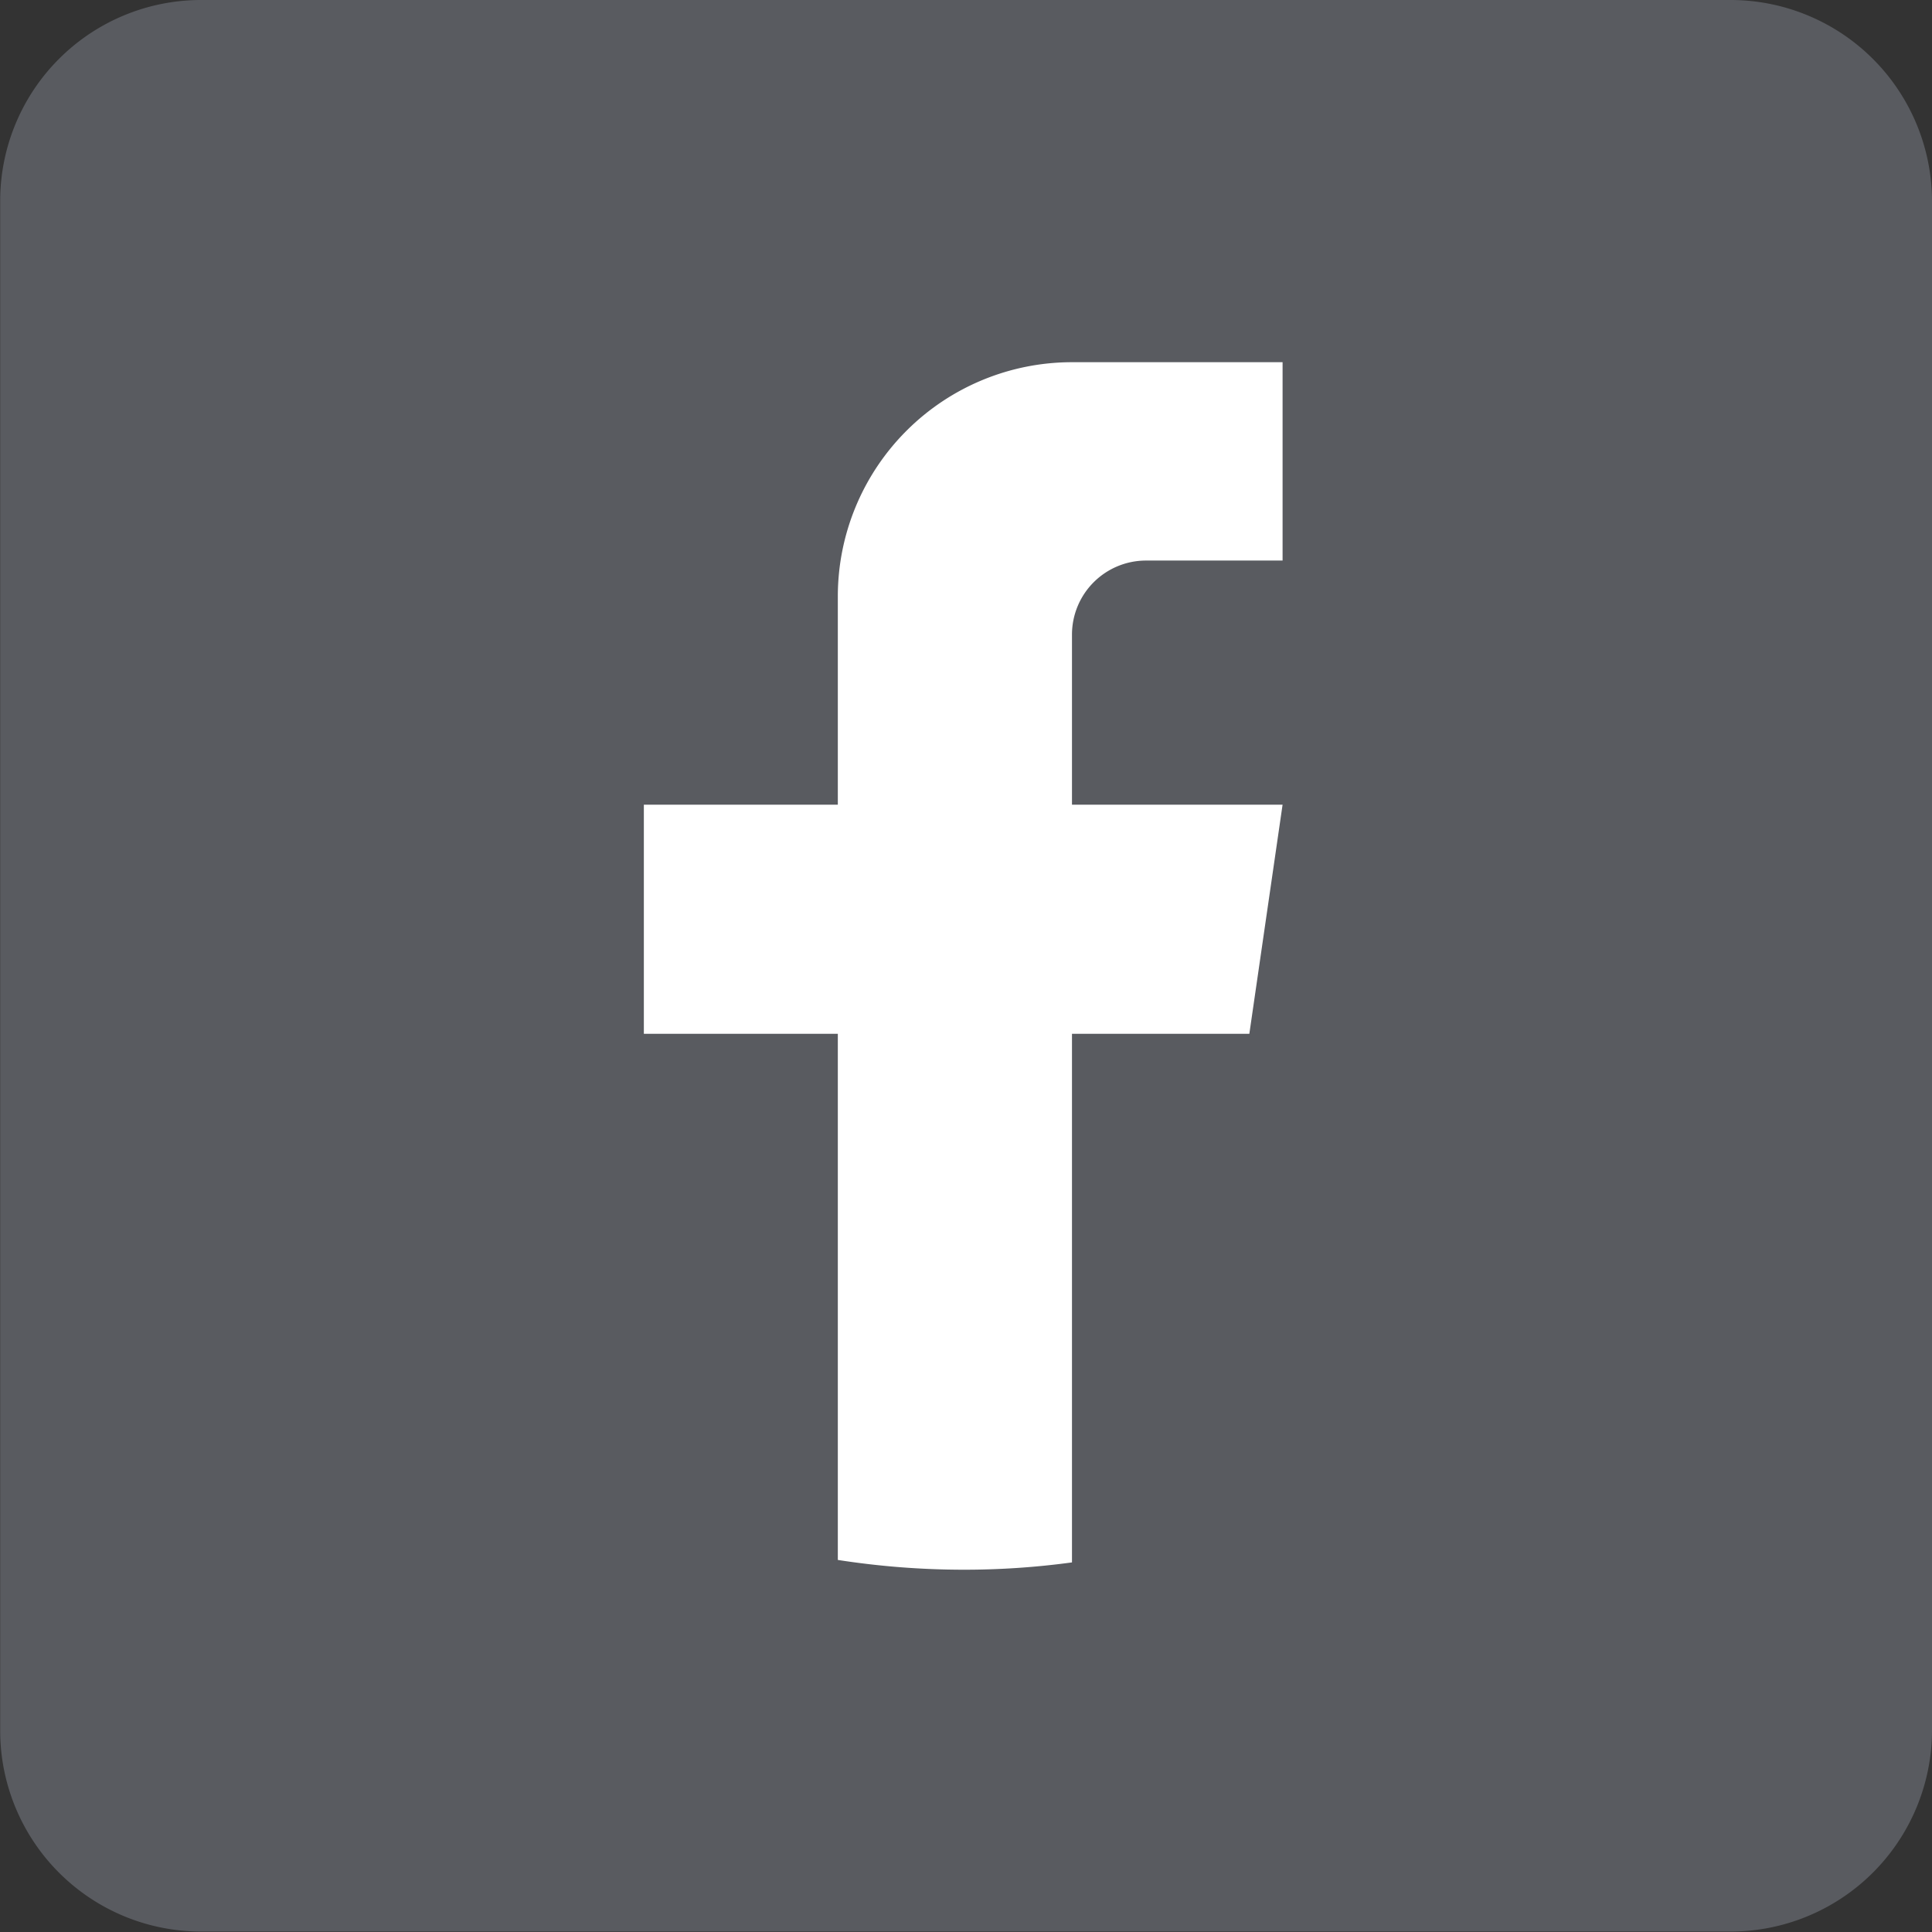 <svg xmlns="http://www.w3.org/2000/svg" width="21.155" height="21.155" viewBox="0 0 21.155 21.155"><rect x="0" y="0" width="21.155" height="21.155" fill="#333333" stroke="none"/><g transform="translate(-215.292 -64.365)"><g transform="translate(215.292 64.365)"><path d="M1.627,0H18.374A2.206,2.206,0,0,1,20.58,2.2v16.75a2.206,2.206,0,0,1-2.206,2.2H1.627a2.2,2.2,0,0,1-2.2-2.2V2.2A2.2,2.2,0,0,1,1.627,0" transform="translate(0.575)" fill="#595b60"/></g><g transform="translate(222.342 68.331)"><path d="M3.464,2.2V4.067H5.77L5.406,6.576H3.464v5.788a8.723,8.723,0,0,1-1.191.08A8.992,8.992,0,0,1,.9,12.337V6.576H-1.224V4.067H.9V1.784A2.565,2.565,0,0,1,3.464-.778v0s.008,0,.011,0H5.77V1.394h-1.5A.811.811,0,0,0,3.464,2.2Z" transform="translate(1.224 0.778)" fill="#fff"/></g></g></svg>